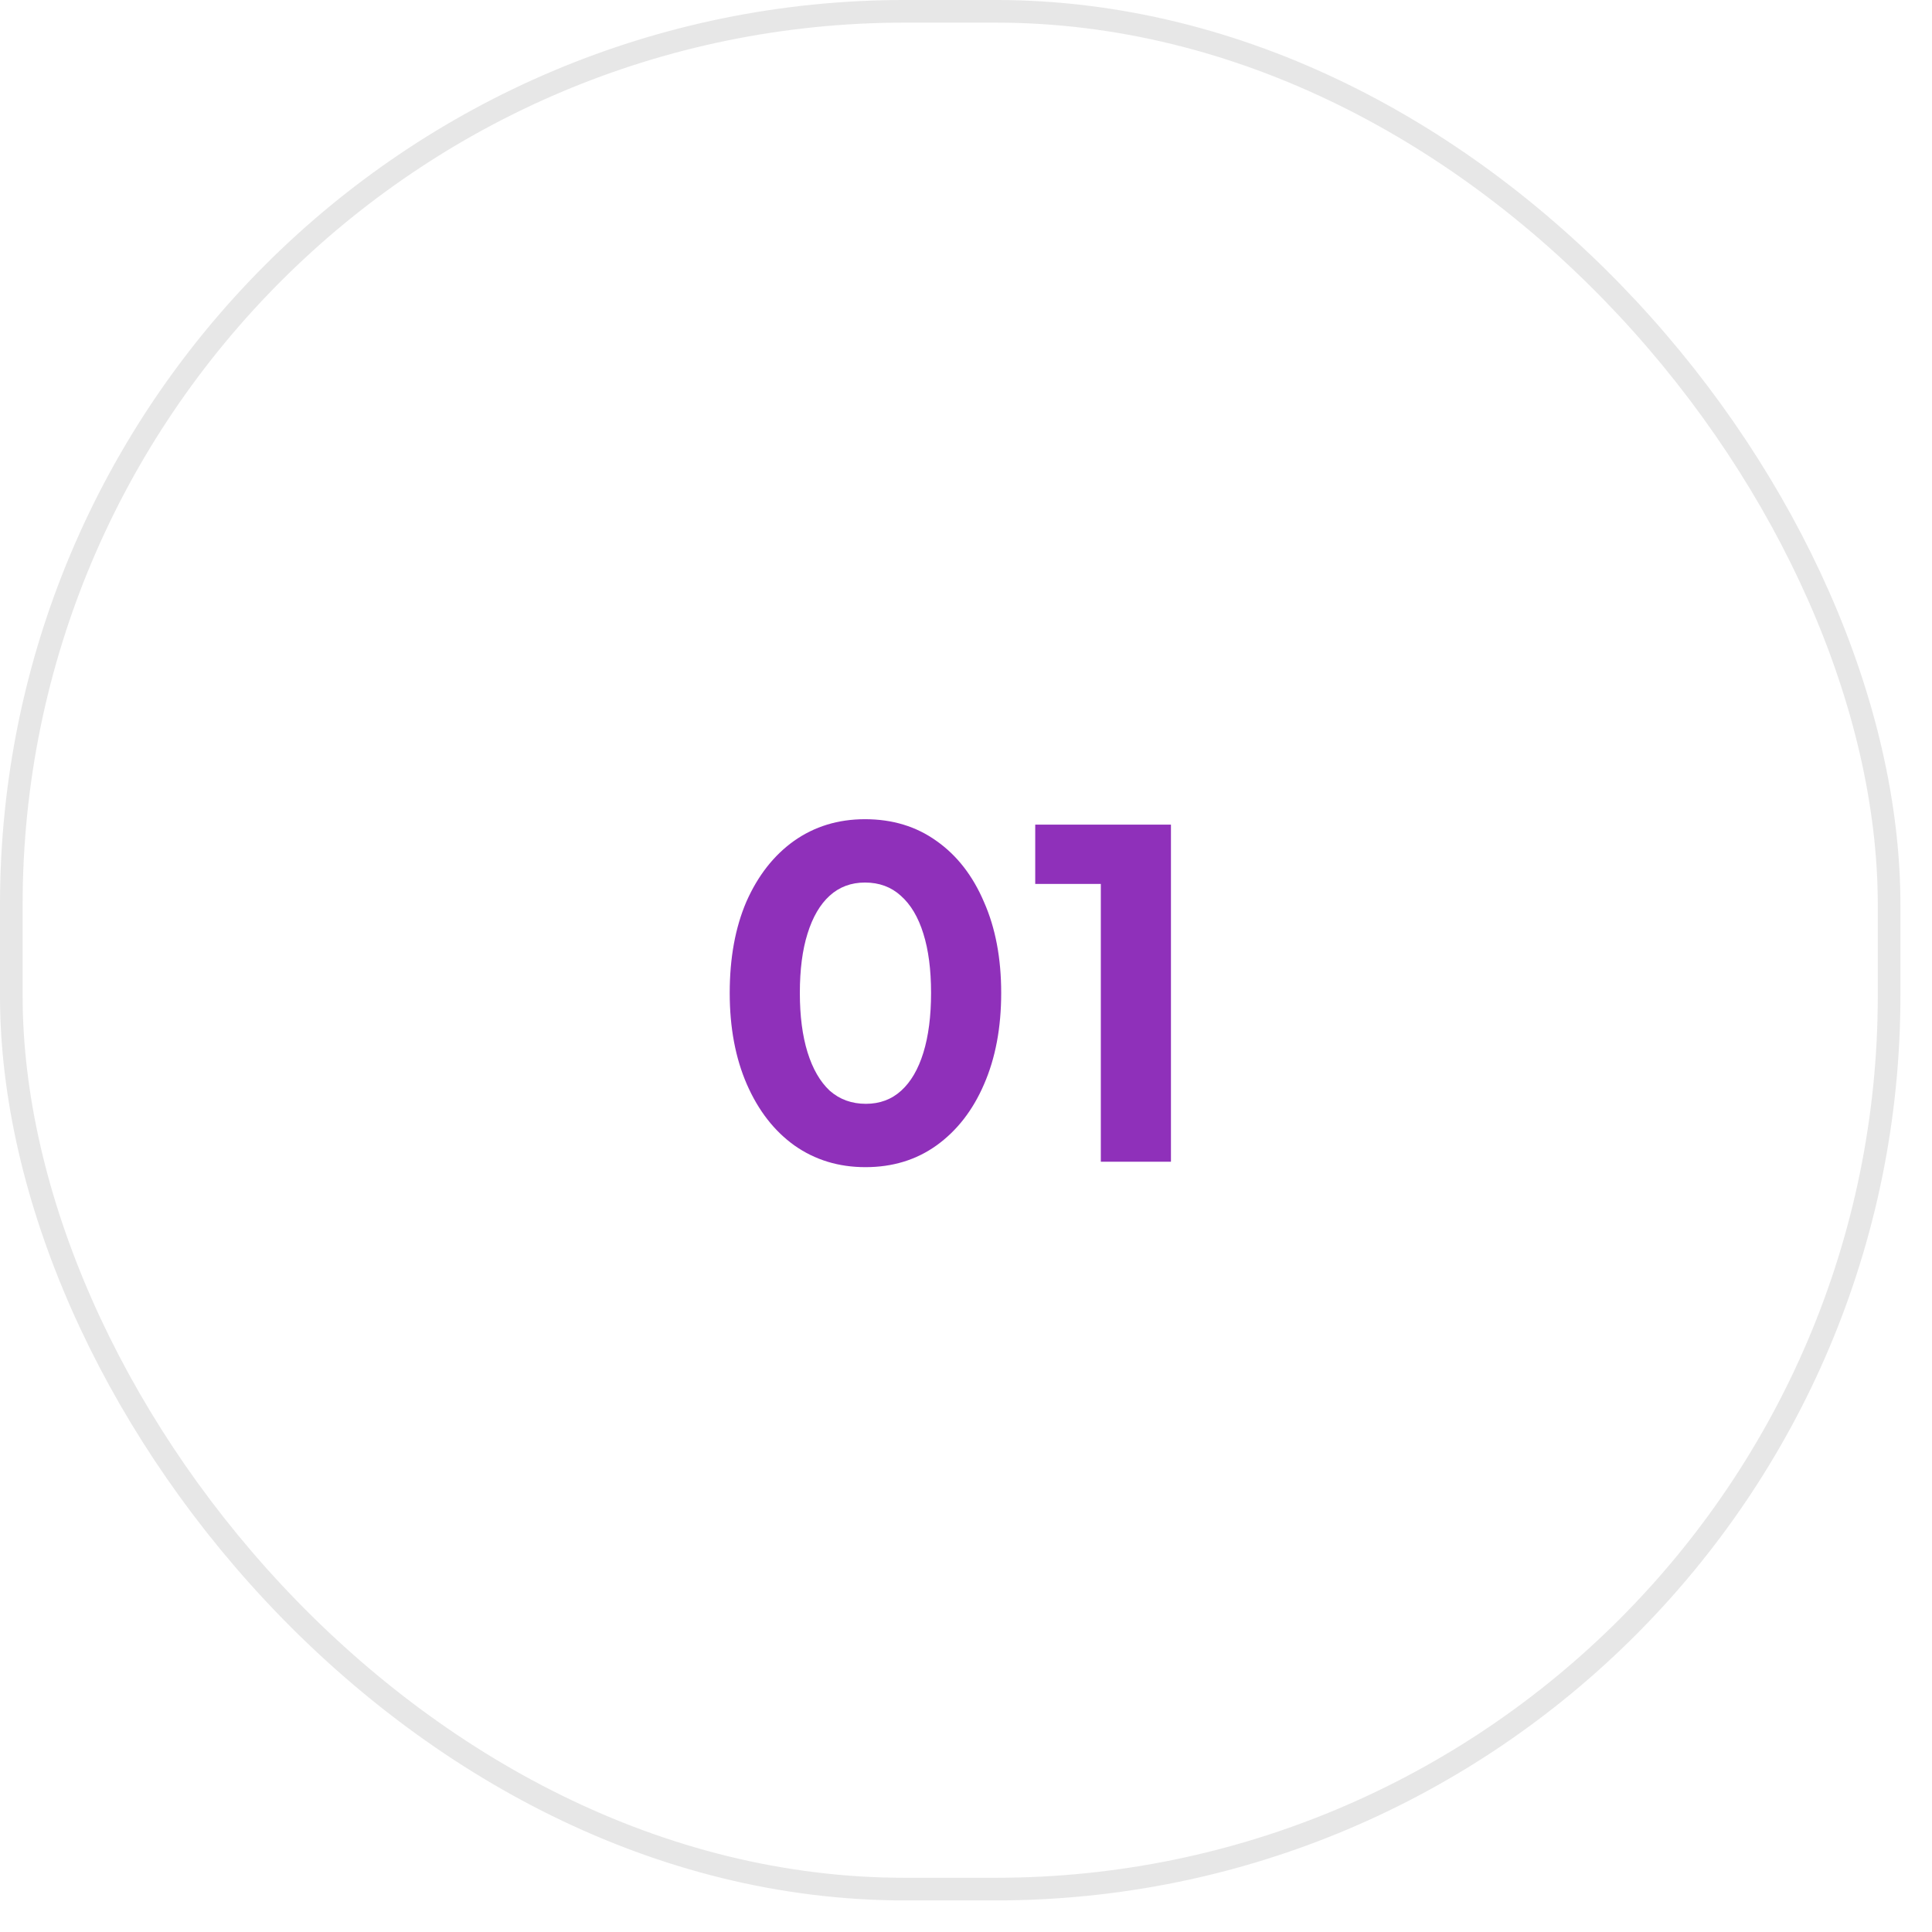<svg xmlns="http://www.w3.org/2000/svg" width="60" height="60" viewBox="0 0 60 60" fill="none"><rect x="0.351" y="0.351" width="58.317" height="58.317" rx="27.753" stroke="#131313" stroke-opacity="0.1" stroke-width="0.703"></rect><path d="M26.877 36.247C26.044 36.247 25.308 36.022 24.671 35.573C24.043 35.123 23.552 34.491 23.195 33.676C22.84 32.861 22.662 31.915 22.662 30.837C22.662 29.75 22.835 28.804 23.181 27.999C23.538 27.193 24.029 26.565 24.657 26.116C25.294 25.666 26.029 25.441 26.863 25.441C27.716 25.441 28.456 25.666 29.083 26.116C29.721 26.565 30.212 27.198 30.559 28.013C30.915 28.818 31.093 29.76 31.093 30.837C31.093 31.915 30.915 32.861 30.559 33.676C30.212 34.481 29.721 35.114 29.083 35.573C28.456 36.022 27.72 36.247 26.877 36.247ZM26.891 34.28C27.322 34.28 27.688 34.144 27.987 33.872C28.287 33.601 28.517 33.207 28.676 32.692C28.835 32.177 28.915 31.558 28.915 30.837C28.915 30.116 28.835 29.502 28.676 28.996C28.517 28.481 28.282 28.088 27.973 27.816C27.674 27.544 27.303 27.408 26.863 27.408C26.432 27.408 26.067 27.544 25.767 27.816C25.467 28.088 25.238 28.481 25.078 28.996C24.919 29.502 24.84 30.116 24.84 30.837C24.84 31.549 24.919 32.163 25.078 32.678C25.238 33.193 25.467 33.591 25.767 33.872C26.076 34.144 26.451 34.28 26.891 34.28ZM34.187 36.079V27.451H32.15V25.61H36.365V36.079H34.187Z" fill="#8F30BA"></path></svg>